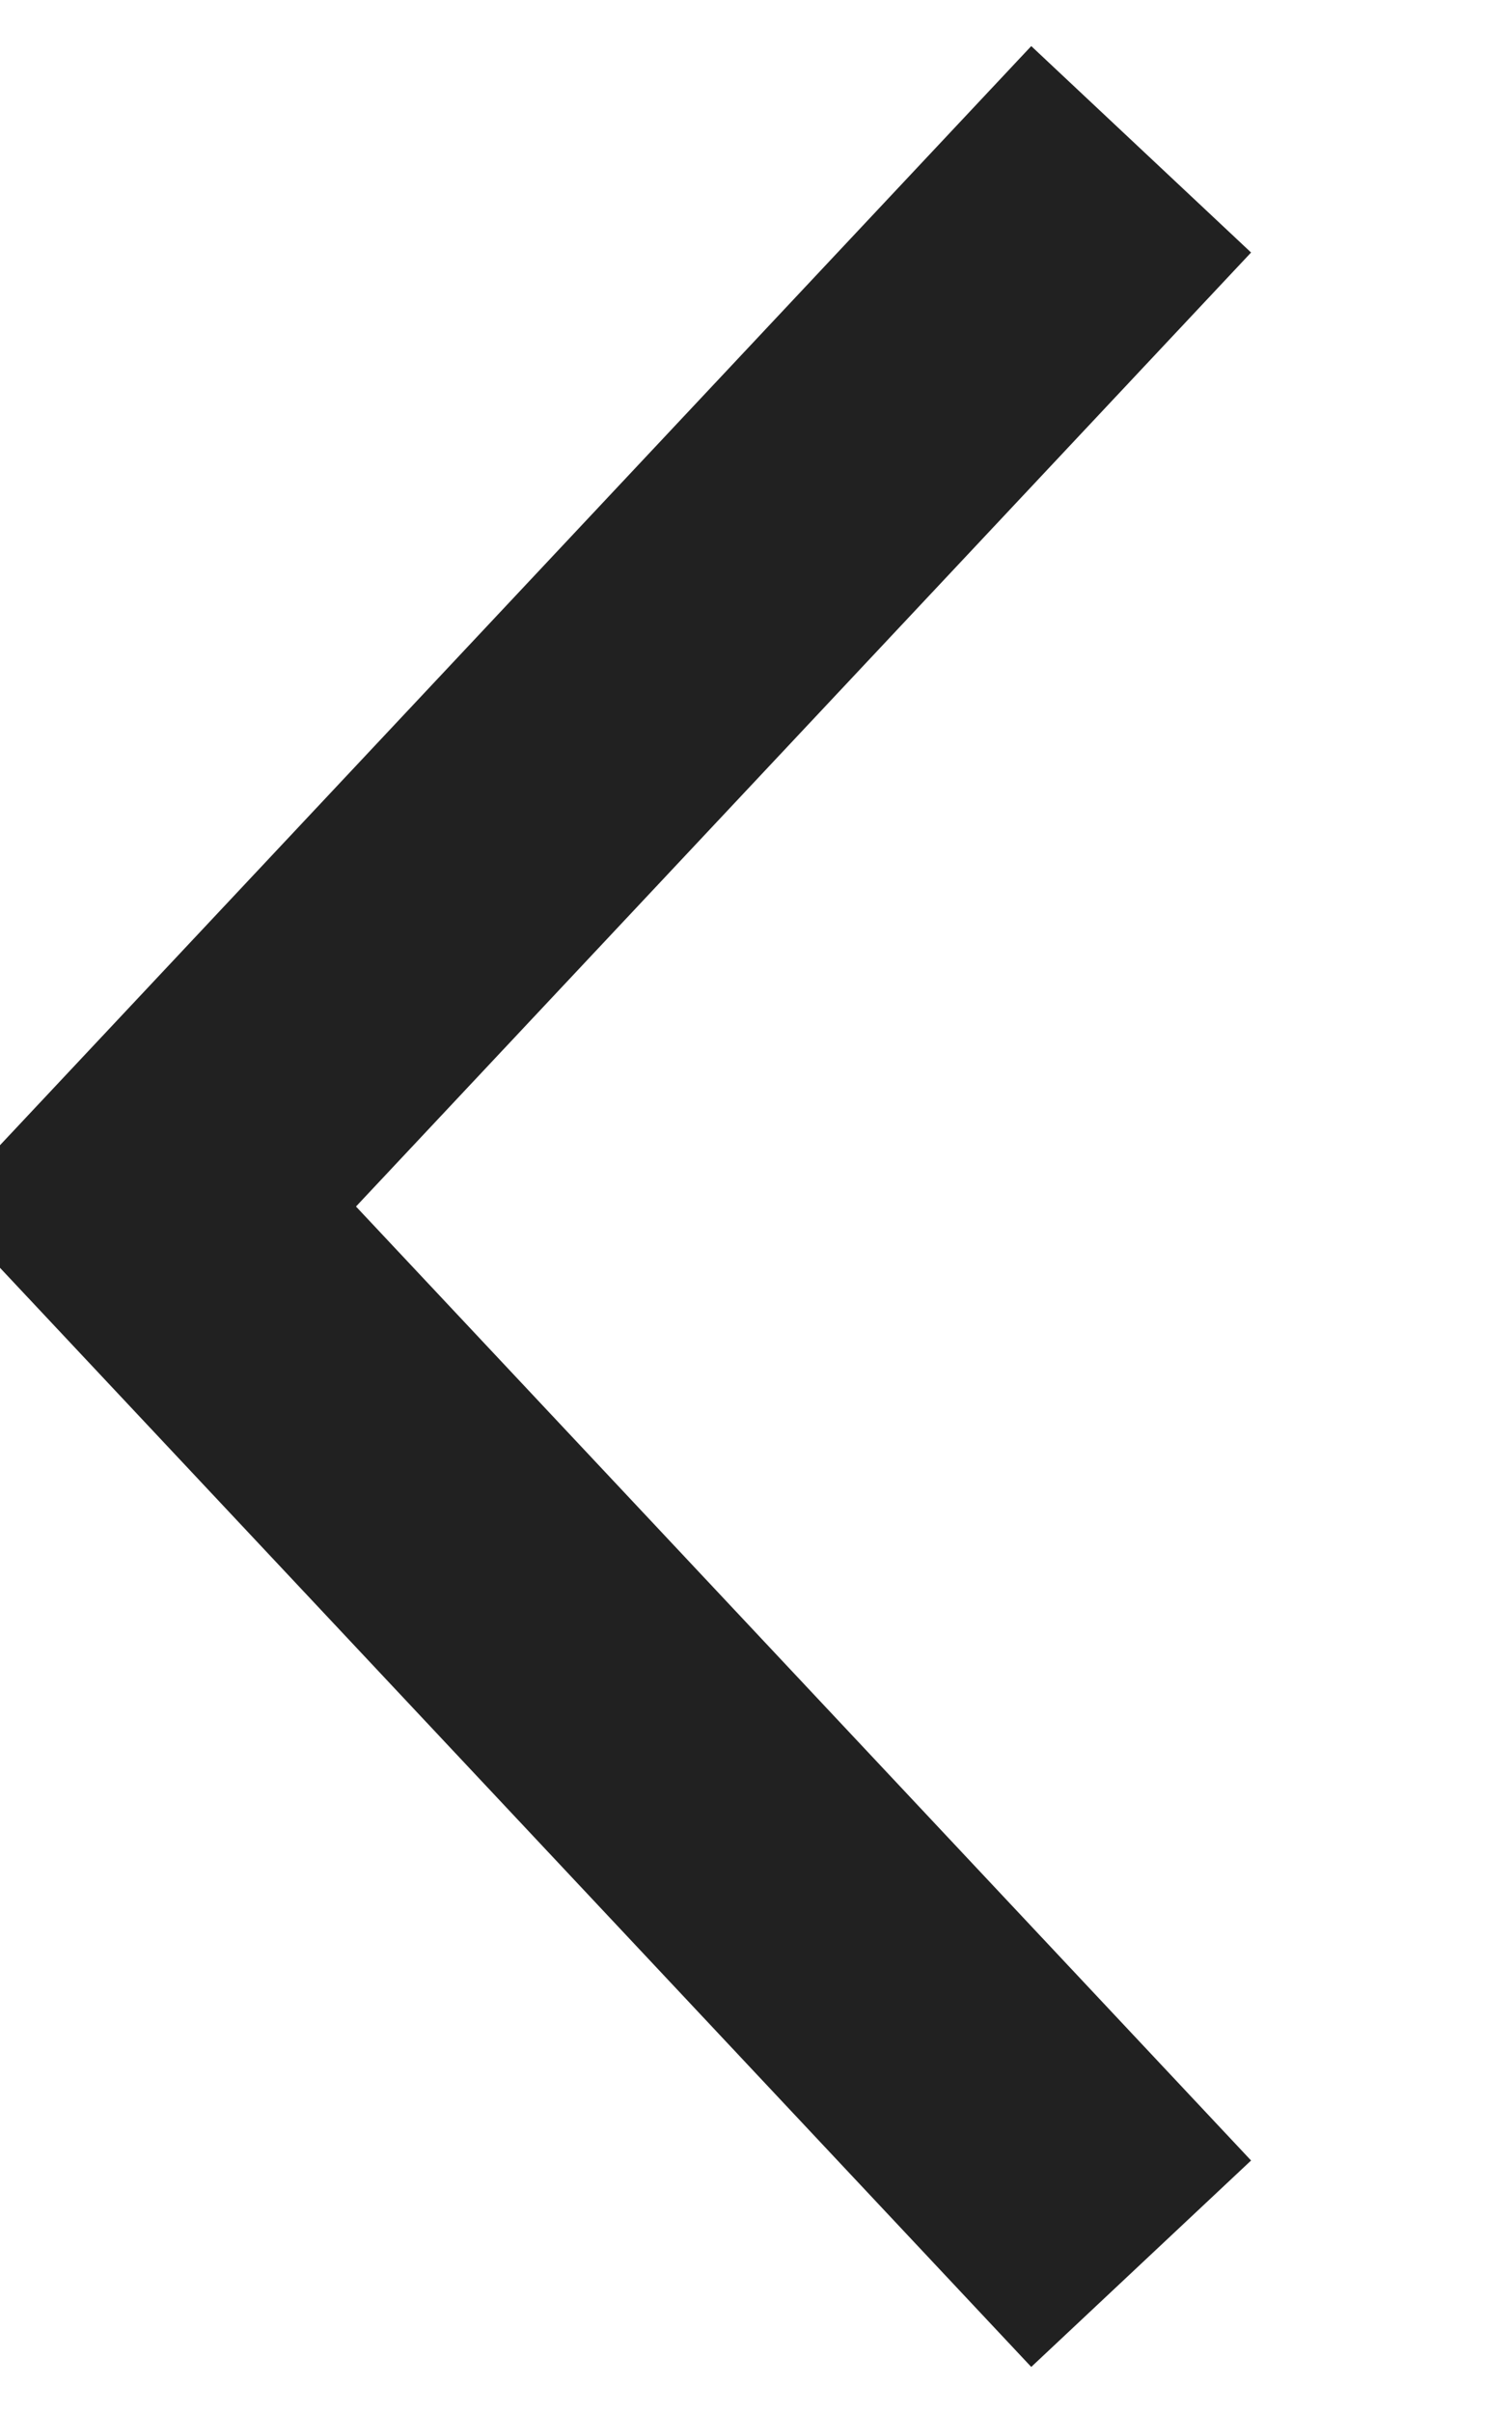 <svg xmlns="http://www.w3.org/2000/svg" width="10.03" height="16" viewBox="0 0 10.03 16">
  <defs>
    <style>
      .cls-1 {
        fill: none;
        stroke: #212121;
        stroke-width: 2px;
        fill-rule: evenodd;
      }
    </style>
  </defs>
  <path id="シェイプ_11" data-name="シェイプ 11" class="cls-1" d="M6086.57,5973.01l-6.58-7.01,6.58-7.01" transform="translate(-6079 -5958)"/>
</svg>
